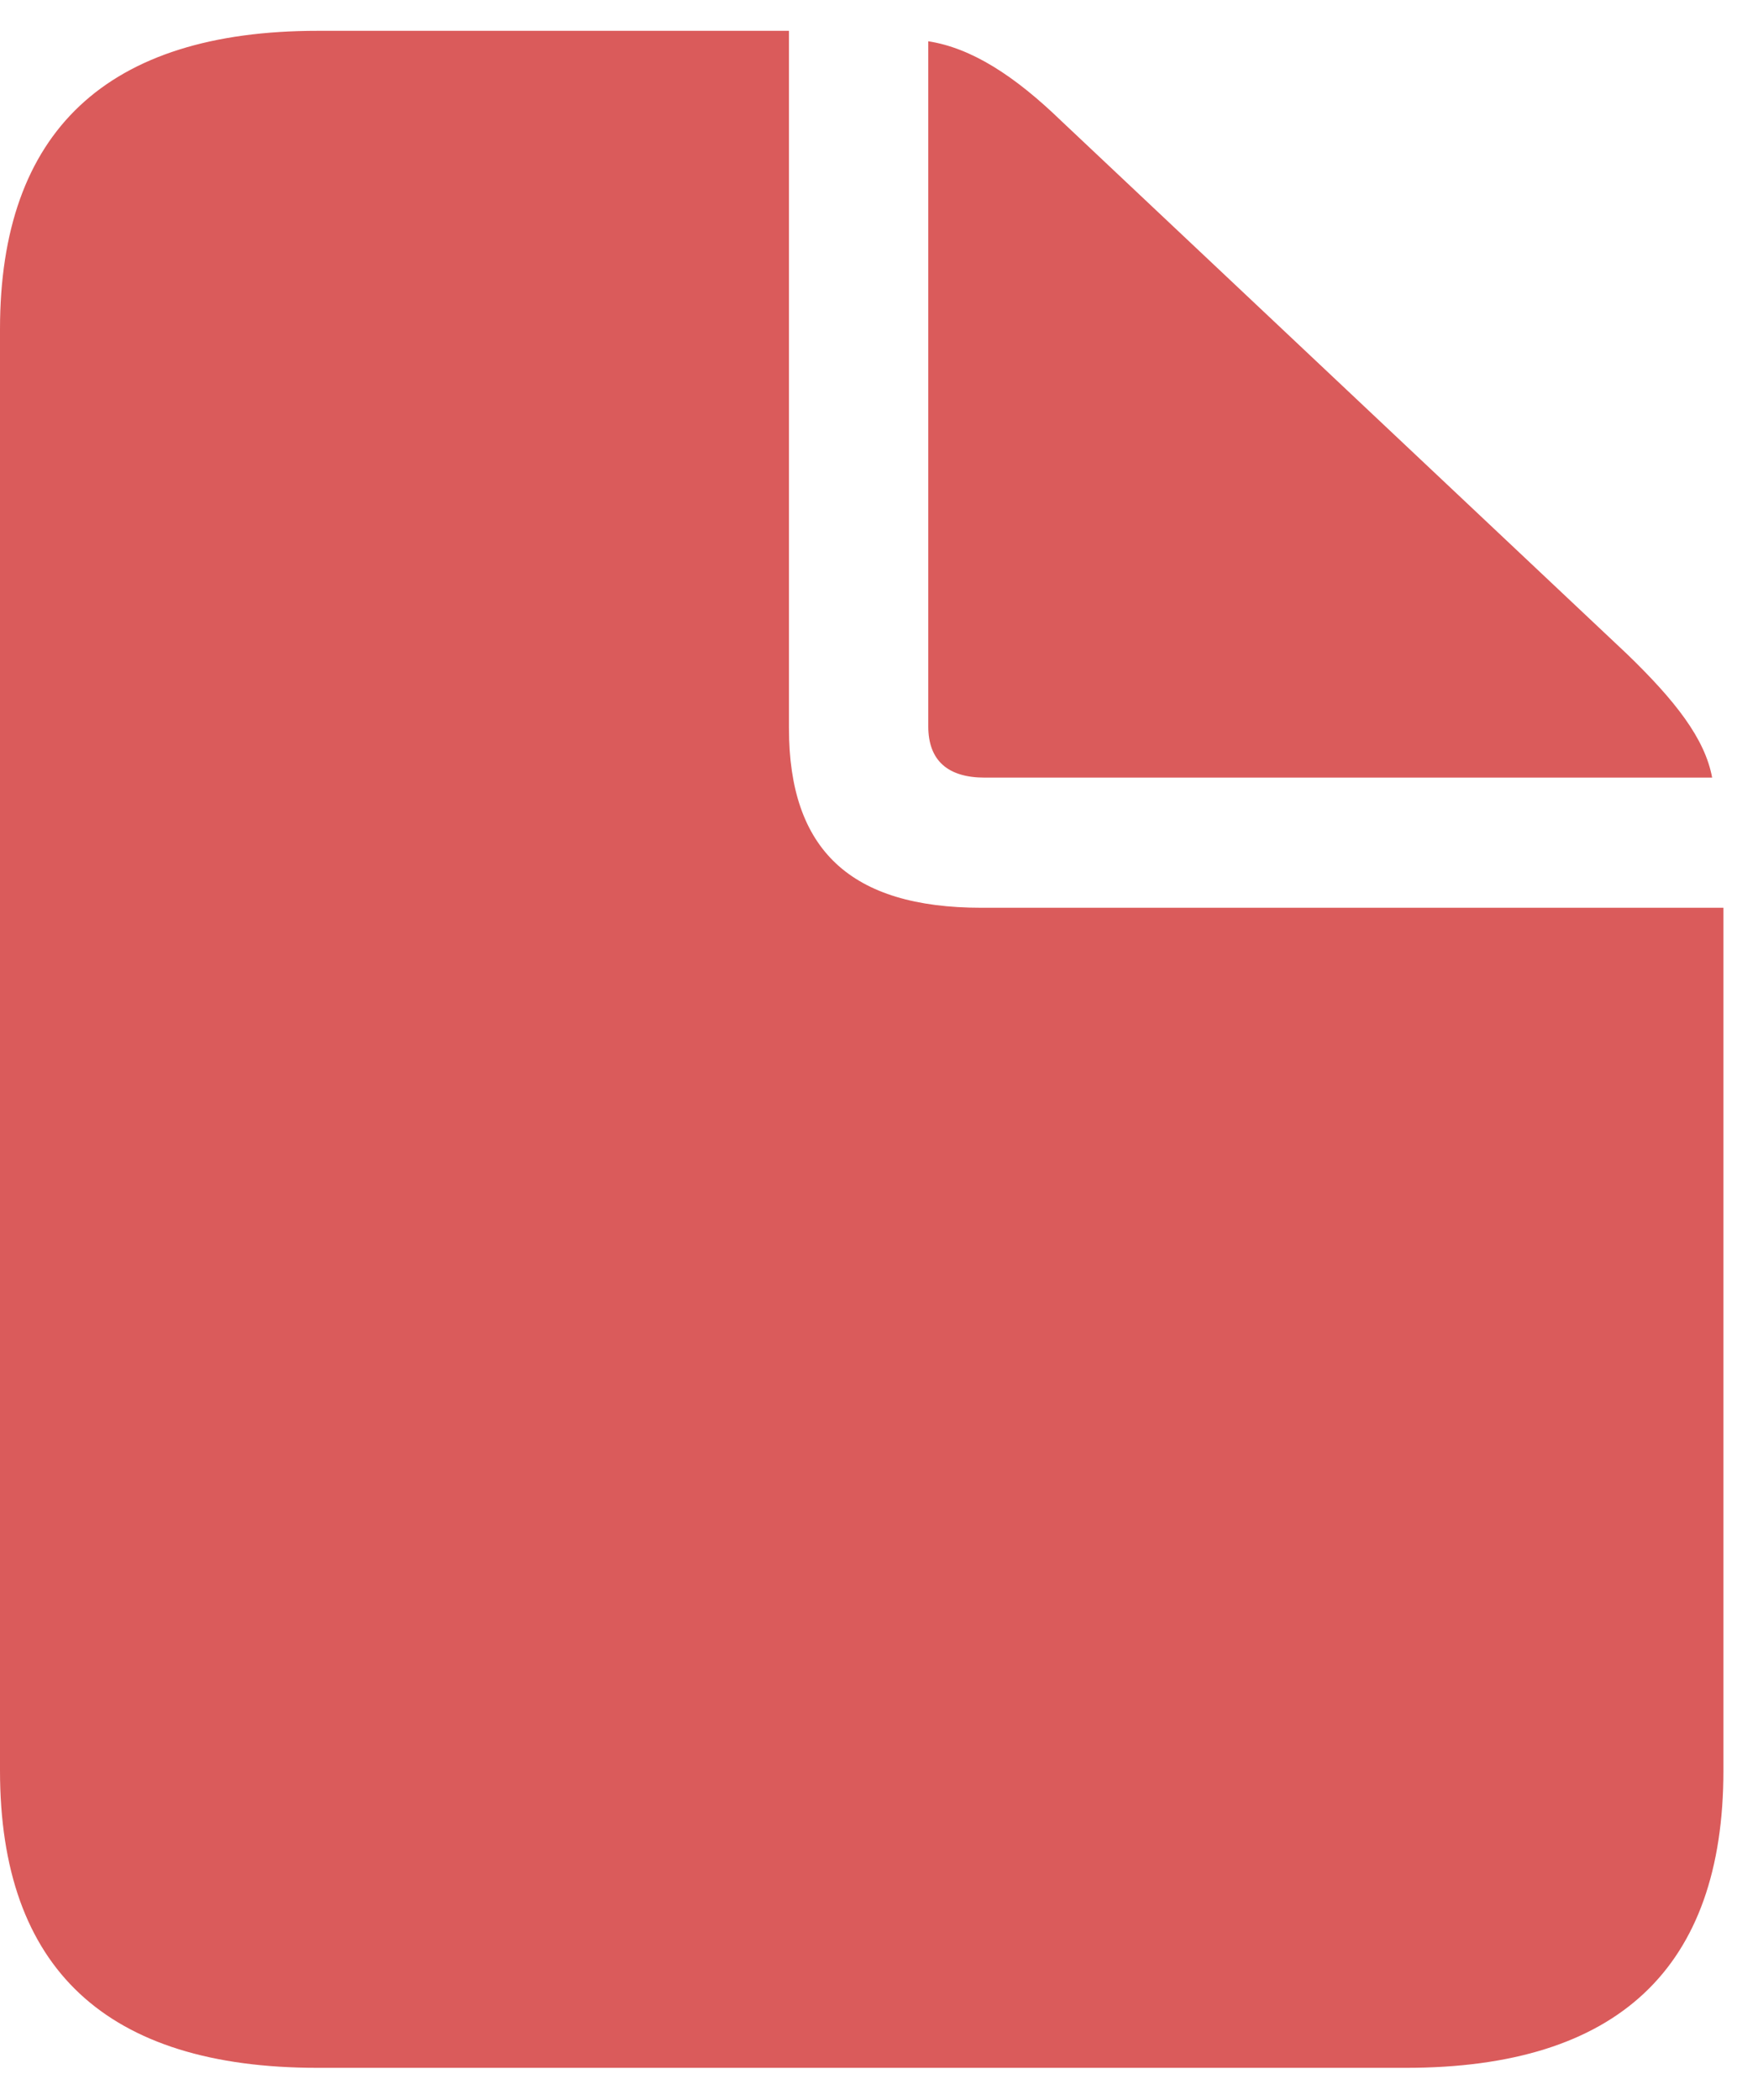 <svg width="36" height="43" viewBox="0 0 36 43" fill="none" xmlns="http://www.w3.org/2000/svg">
<path d="M6.505 42.34H28.787C33.131 42.34 35.292 40.297 35.292 36.251V18.587H20.101C17.415 18.587 16.156 17.4 16.156 14.91V0.631H6.505C2.183 0.631 0 2.693 0 6.74V36.251C0 40.316 2.183 42.34 6.505 42.34ZM20.164 15.922H35.061C34.914 15.124 34.305 14.346 33.319 13.393L21.737 2.48C20.772 1.546 19.891 0.982 19.009 0.845V14.872C19.009 15.572 19.409 15.922 20.164 15.922Z" fill="#DA5B5B"/>
</svg>
